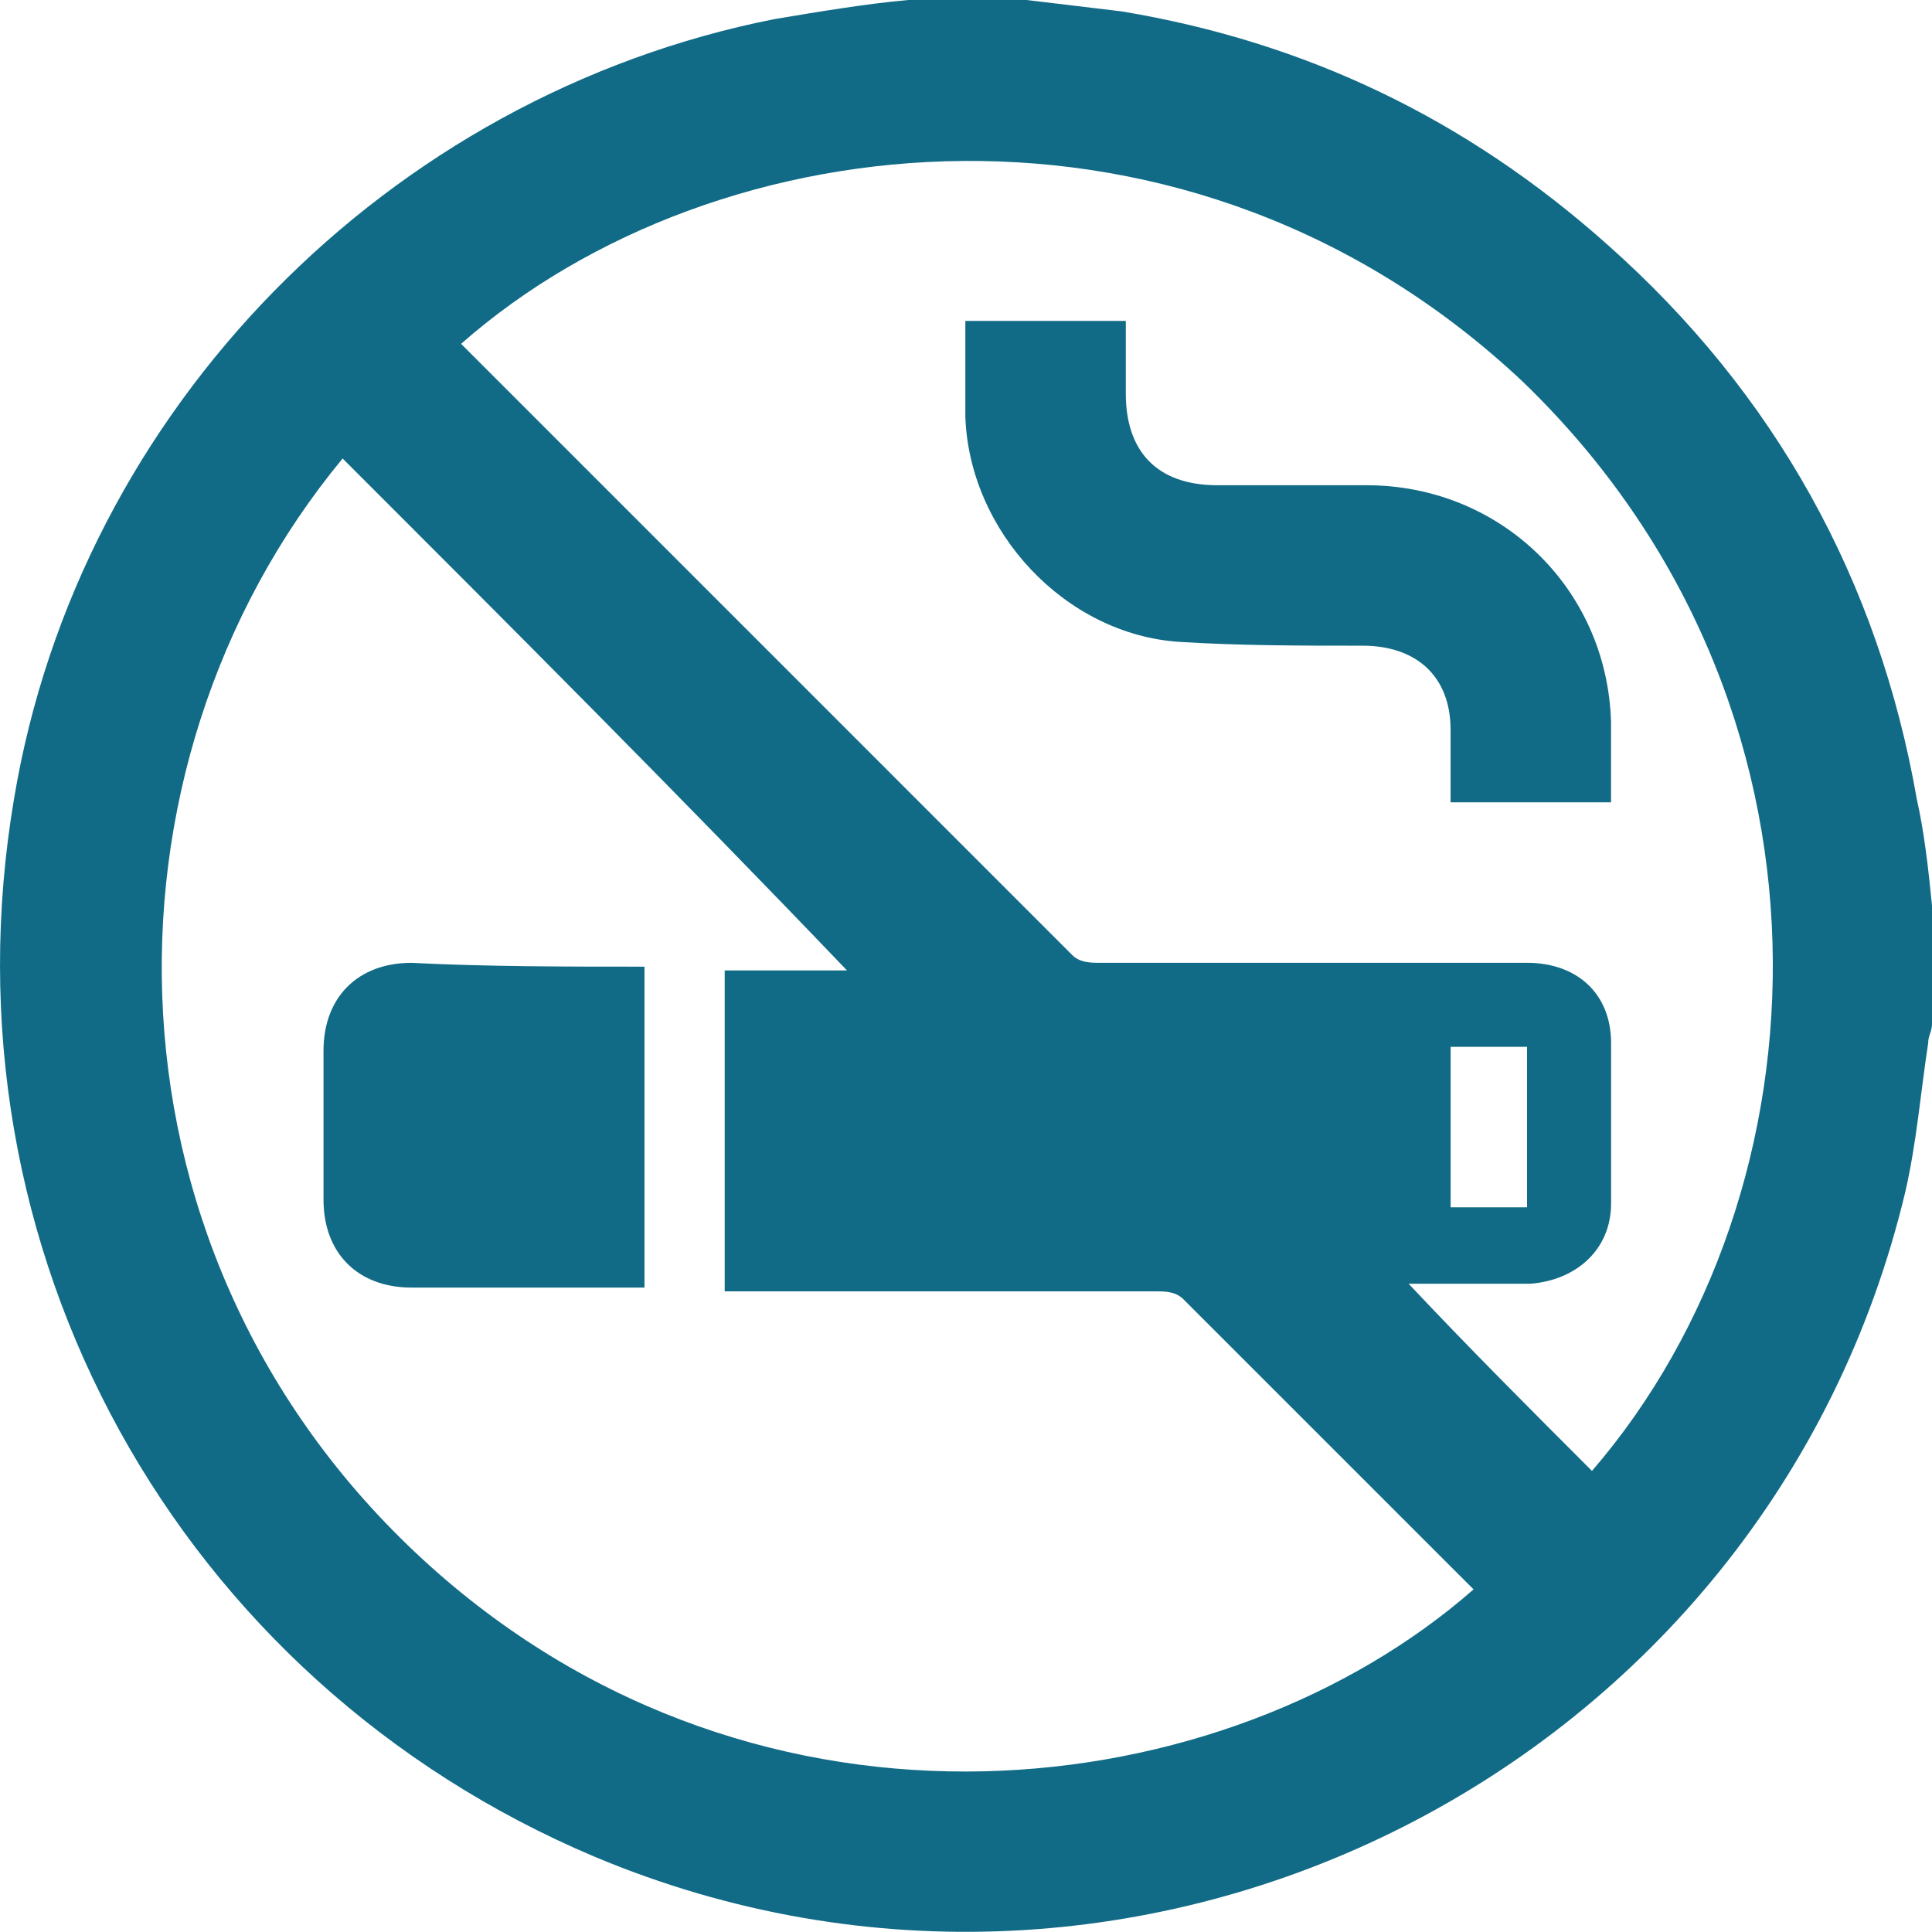 <svg width="38" height="38" viewBox="0 0 38 38" fill="none" xmlns="http://www.w3.org/2000/svg">
<path d="M17.861 0C18.612 0 19.364 0 20.19 0C20.792 0.075 21.468 0.15 22.069 0.225C25.676 0.827 28.832 2.33 31.613 4.809C34.919 7.74 36.948 11.422 37.699 15.706C37.85 16.382 37.925 17.058 38 17.81C38 18.561 38 19.312 38 20.139C38 20.289 37.925 20.365 37.925 20.515C37.775 21.492 37.699 22.469 37.474 23.446C34.769 34.793 22.445 41.03 11.699 36.521C3.508 33.064 -1.226 24.573 0.277 15.706C1.554 8.041 7.641 1.879 15.231 0.376C16.133 0.225 17.034 0.075 17.861 0ZM6.739 9.018C1.704 15.104 1.78 24.798 8.468 30.81C15.005 36.671 24.098 35.544 28.983 31.261C28.907 31.186 28.907 31.186 28.832 31.11C26.953 29.232 25.075 27.353 23.271 25.55C23.121 25.399 22.896 25.399 22.745 25.399C20.04 25.399 17.41 25.399 14.705 25.399C14.554 25.399 14.404 25.399 14.254 25.399C14.254 23.295 14.254 21.191 14.254 19.087C15.081 19.087 15.832 19.087 16.659 19.087C13.352 15.63 10.046 12.324 6.739 9.018ZM31.312 28.931C36.046 23.446 36.497 13.827 29.959 7.515C23.422 1.353 14.104 2.33 9.069 6.763C9.144 6.838 9.144 6.838 9.219 6.913C13.202 10.896 17.109 14.804 21.092 18.787C21.242 18.937 21.468 18.937 21.618 18.937C24.399 18.937 27.254 18.937 30.035 18.937C31.011 18.937 31.688 19.538 31.688 20.515C31.688 21.567 31.688 22.619 31.688 23.671C31.688 24.573 31.011 25.174 30.11 25.249C29.884 25.249 29.584 25.249 29.358 25.249C28.832 25.249 28.231 25.249 27.705 25.249C28.907 26.527 30.11 27.729 31.312 28.931ZM30.035 23.746C30.035 22.694 30.035 21.642 30.035 20.59C29.509 20.59 28.983 20.59 28.532 20.59C28.532 21.642 28.532 22.694 28.532 23.746C29.058 23.746 29.509 23.746 30.035 23.746Z" fill="#116B86"/>
<path d="M12.676 19.013C12.676 21.117 12.676 23.221 12.676 25.325C12.525 25.325 12.45 25.325 12.3 25.325C10.872 25.325 9.444 25.325 8.092 25.325C7.04 25.325 6.363 24.649 6.363 23.597C6.363 22.62 6.363 21.643 6.363 20.666C6.363 19.614 7.04 18.938 8.092 18.938C9.595 19.013 11.098 19.013 12.676 19.013Z" fill="#116B86"/>
<path d="M28.531 15.781C28.531 15.255 28.531 14.804 28.531 14.353C28.531 13.301 27.855 12.7 26.802 12.7C25.6 12.7 24.398 12.7 23.195 12.625C20.941 12.475 19.062 10.445 18.987 8.191C18.987 7.59 18.987 6.989 18.987 6.312C19.513 6.312 20.039 6.312 20.565 6.312C21.091 6.312 21.617 6.312 22.143 6.312C22.143 6.763 22.143 7.289 22.143 7.74C22.143 8.867 22.745 9.544 23.947 9.544C24.924 9.544 25.901 9.544 26.878 9.544C29.508 9.544 31.612 11.573 31.687 14.203C31.687 14.729 31.687 15.255 31.687 15.781C30.635 15.781 29.583 15.781 28.531 15.781Z" fill="#116B86"/>
</svg>
